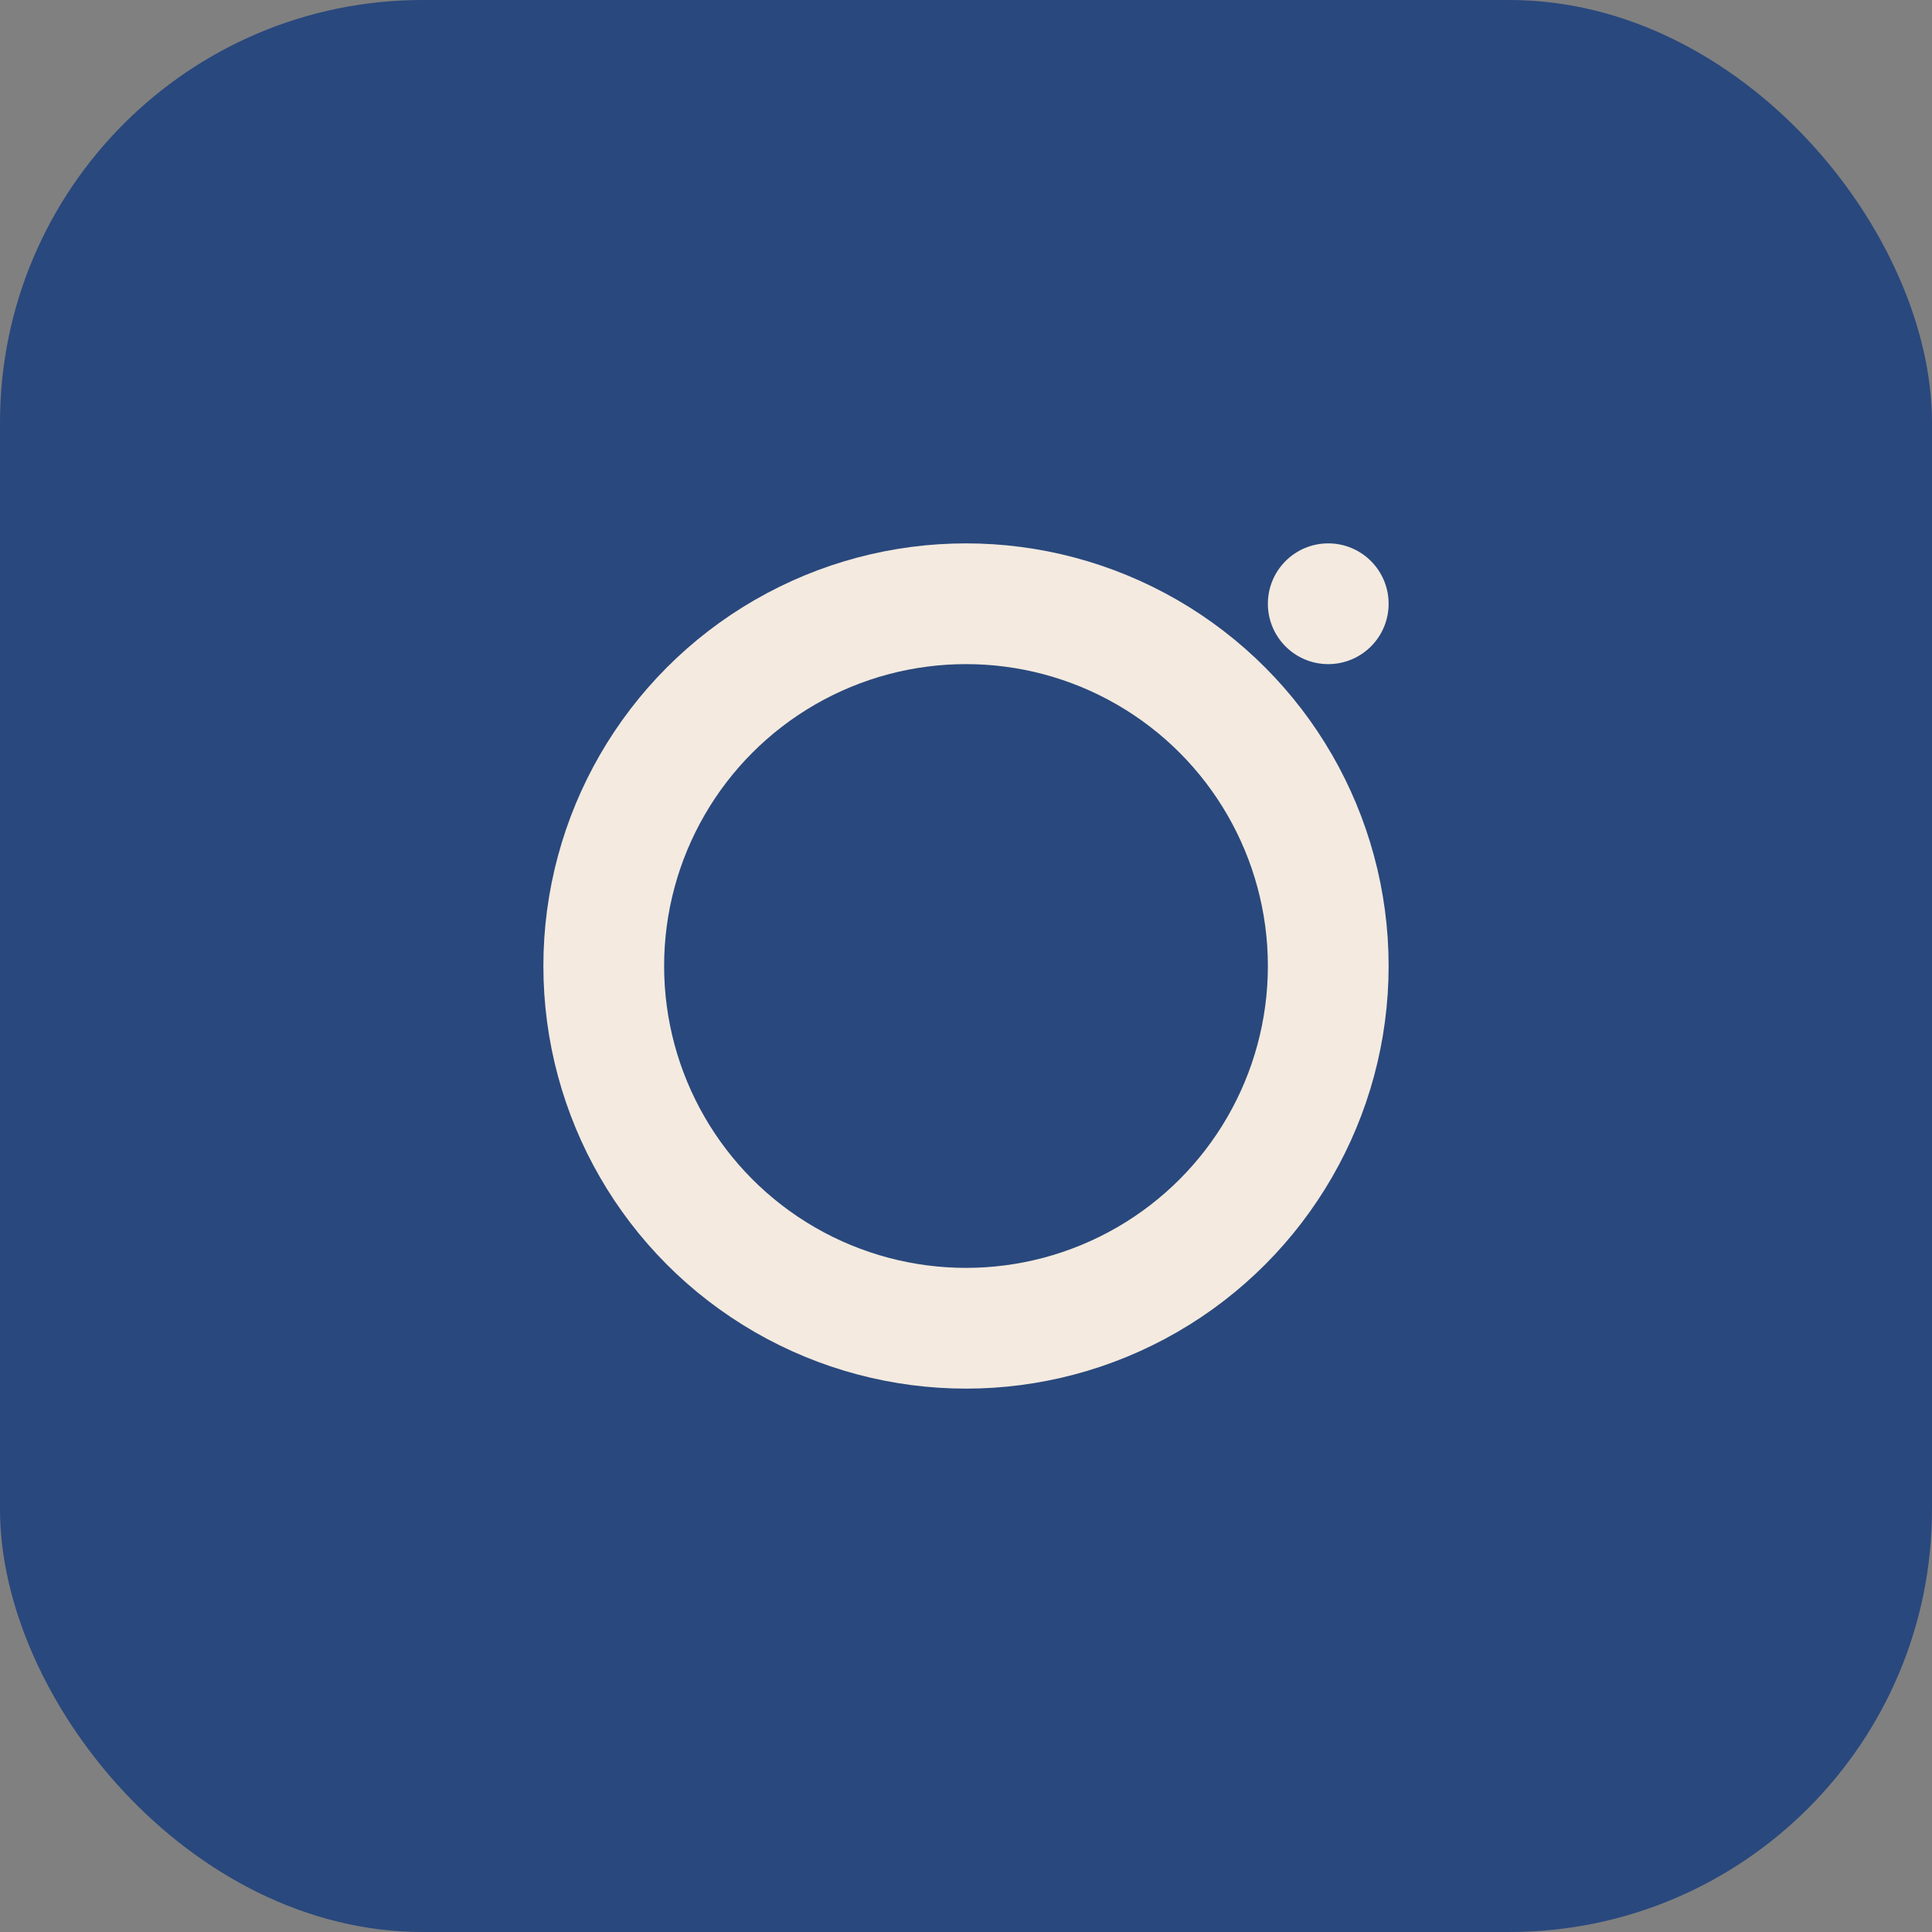 <?xml version="1.0" encoding="UTF-8"?>
<svg xmlns="http://www.w3.org/2000/svg" width="32" height="32" viewBox="0 0 32 32"><rect x="0" y="0" width="32" height="32" fill="#808080" stroke="none"/><rect width="32" height="32" rx="7" fill="#29487D"/><circle cx="16" cy="16" r="6" stroke="#F4EADF" stroke-width="2" fill="none"/><circle cx="22" cy="10" r="1" fill="#F4EADF"/></svg>